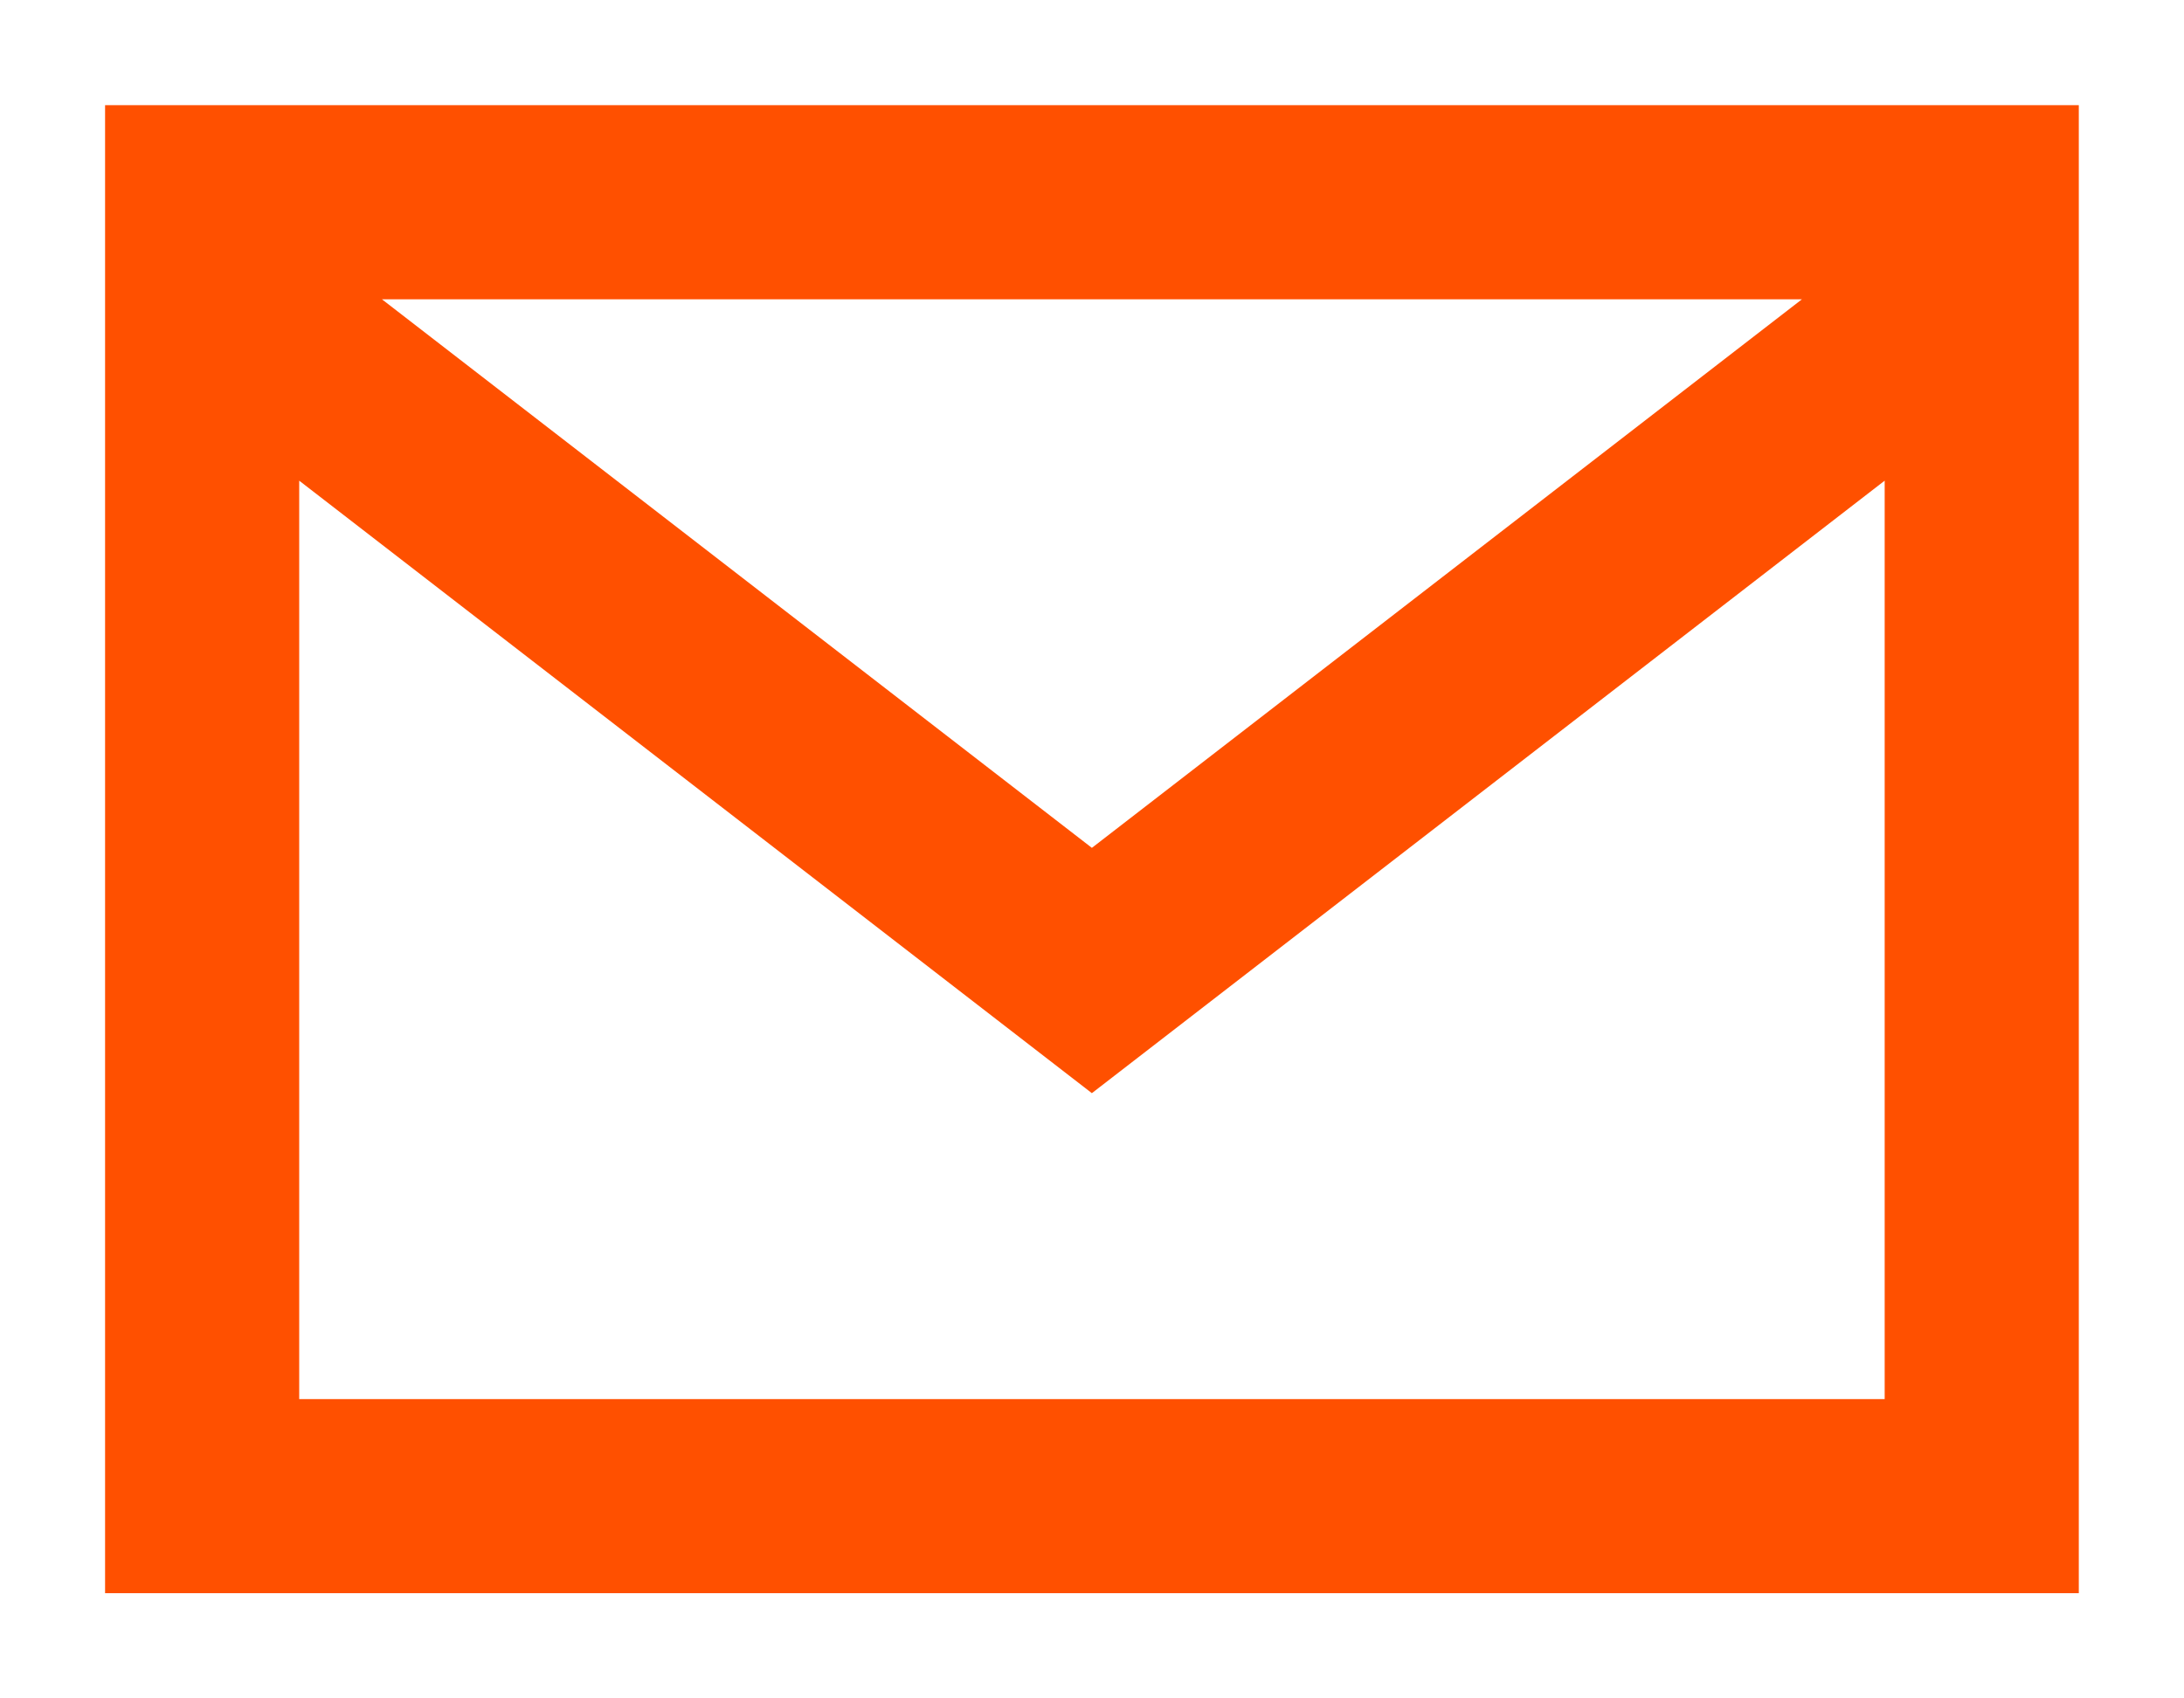 <svg width="18" height="14" viewBox="0 0 18 14" fill="none" xmlns="http://www.w3.org/2000/svg">
<path d="M1.666 2.333L8.999 8L16.333 2.333M1.666 1.667H16.333V12.333H1.666V1.667Z" stroke="#FF5000" stroke-width="1.6"/>
</svg>
